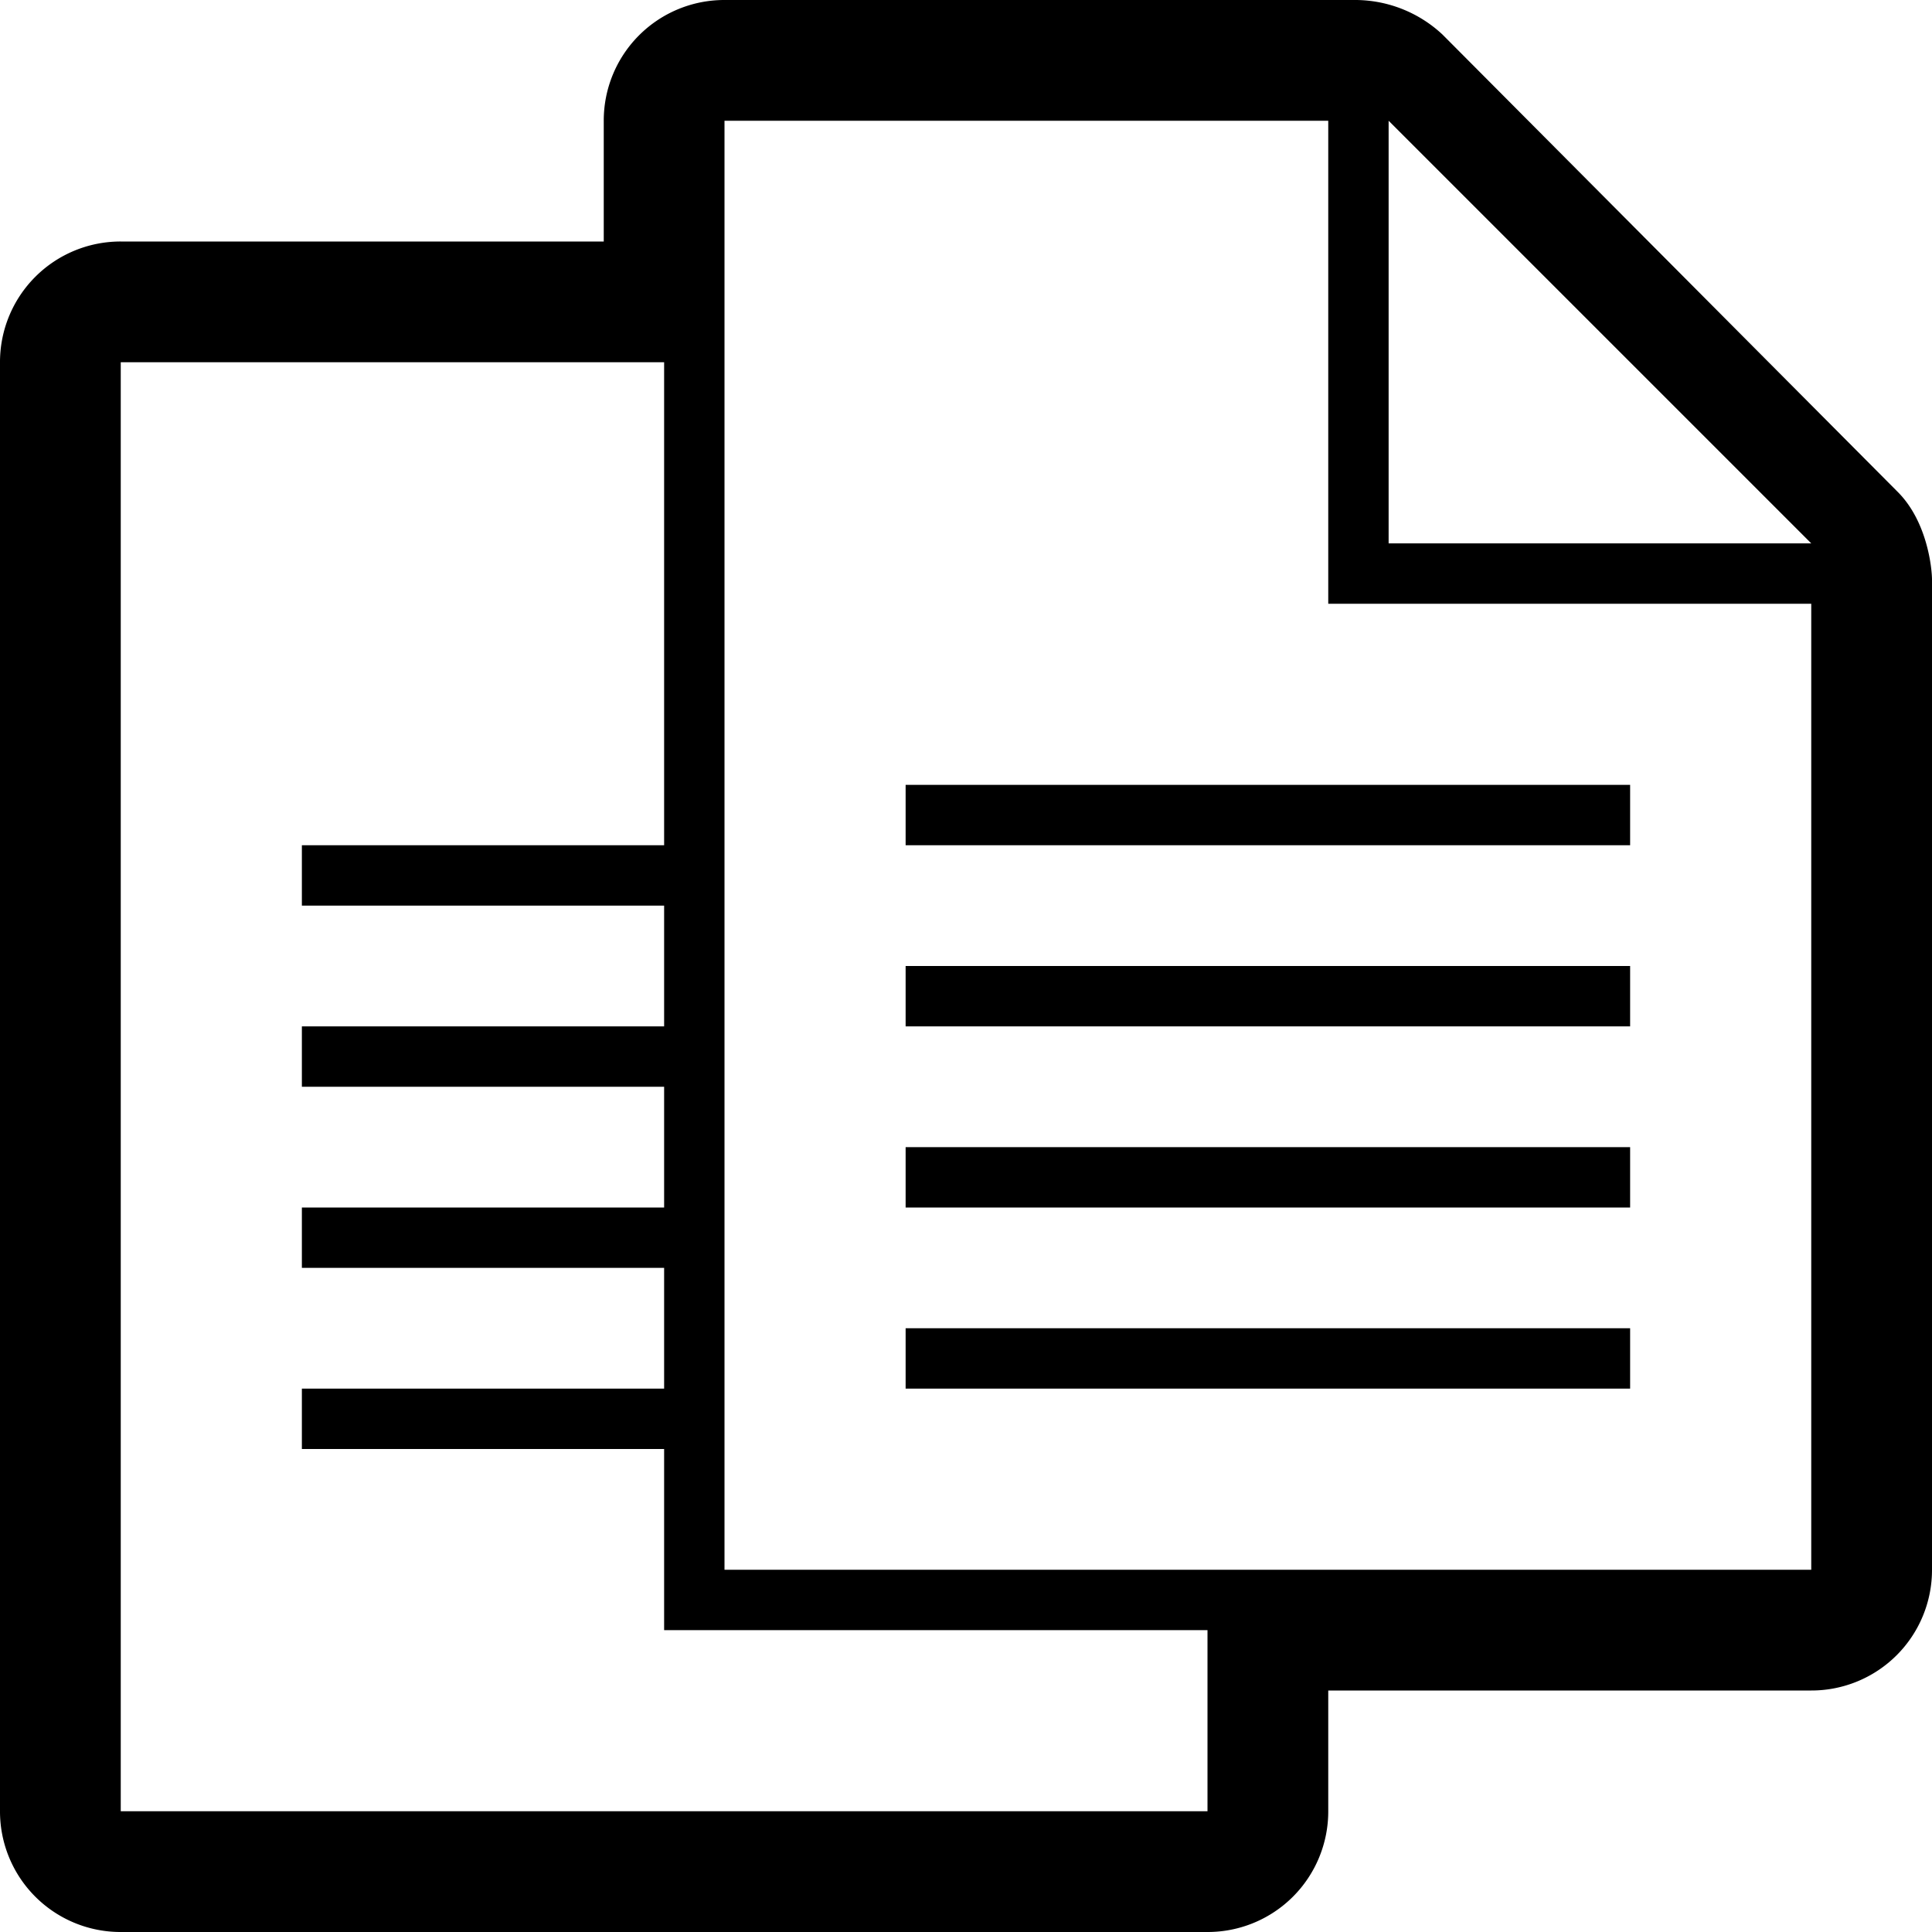 <svg id="PDFs" xmlns="http://www.w3.org/2000/svg" viewBox="0 0 200 200"><title>Search-PDF</title><path d="M200,60V162.5A12.48,12.48,0,0,1,187.5,175h-50v12.5A12.48,12.48,0,0,1,125,200H12.5A12.48,12.48,0,0,1,0,187.5V37.5A12.48,12.48,0,0,1,12.5,25h50V12.5A12.48,12.48,0,0,1,75,0h65.4a13.26,13.26,0,0,1,8.93,3.58l47.1,47.32C199.55,54,200,58.93,200,60ZM125,168.75H68.75V150H31.25v-6.25h37.5v-12.5H31.25V125h37.5V112.5H31.25v-6.25h37.5V93.75H31.25V87.5h37.5v-50H12.5v150H125V168.75ZM187.5,62.5h-50v-50H75v150H187.5V62.5ZM168.75,81.25V87.5h-75V81.25h75Zm0,18.75v6.25h-75V100h75Zm0,18.75V125h-75v-6.25h75Zm0,18.75v6.25h-75V137.5h75ZM187.5,56.25L143.75,12.5V56.25H187.5Z"/></svg>